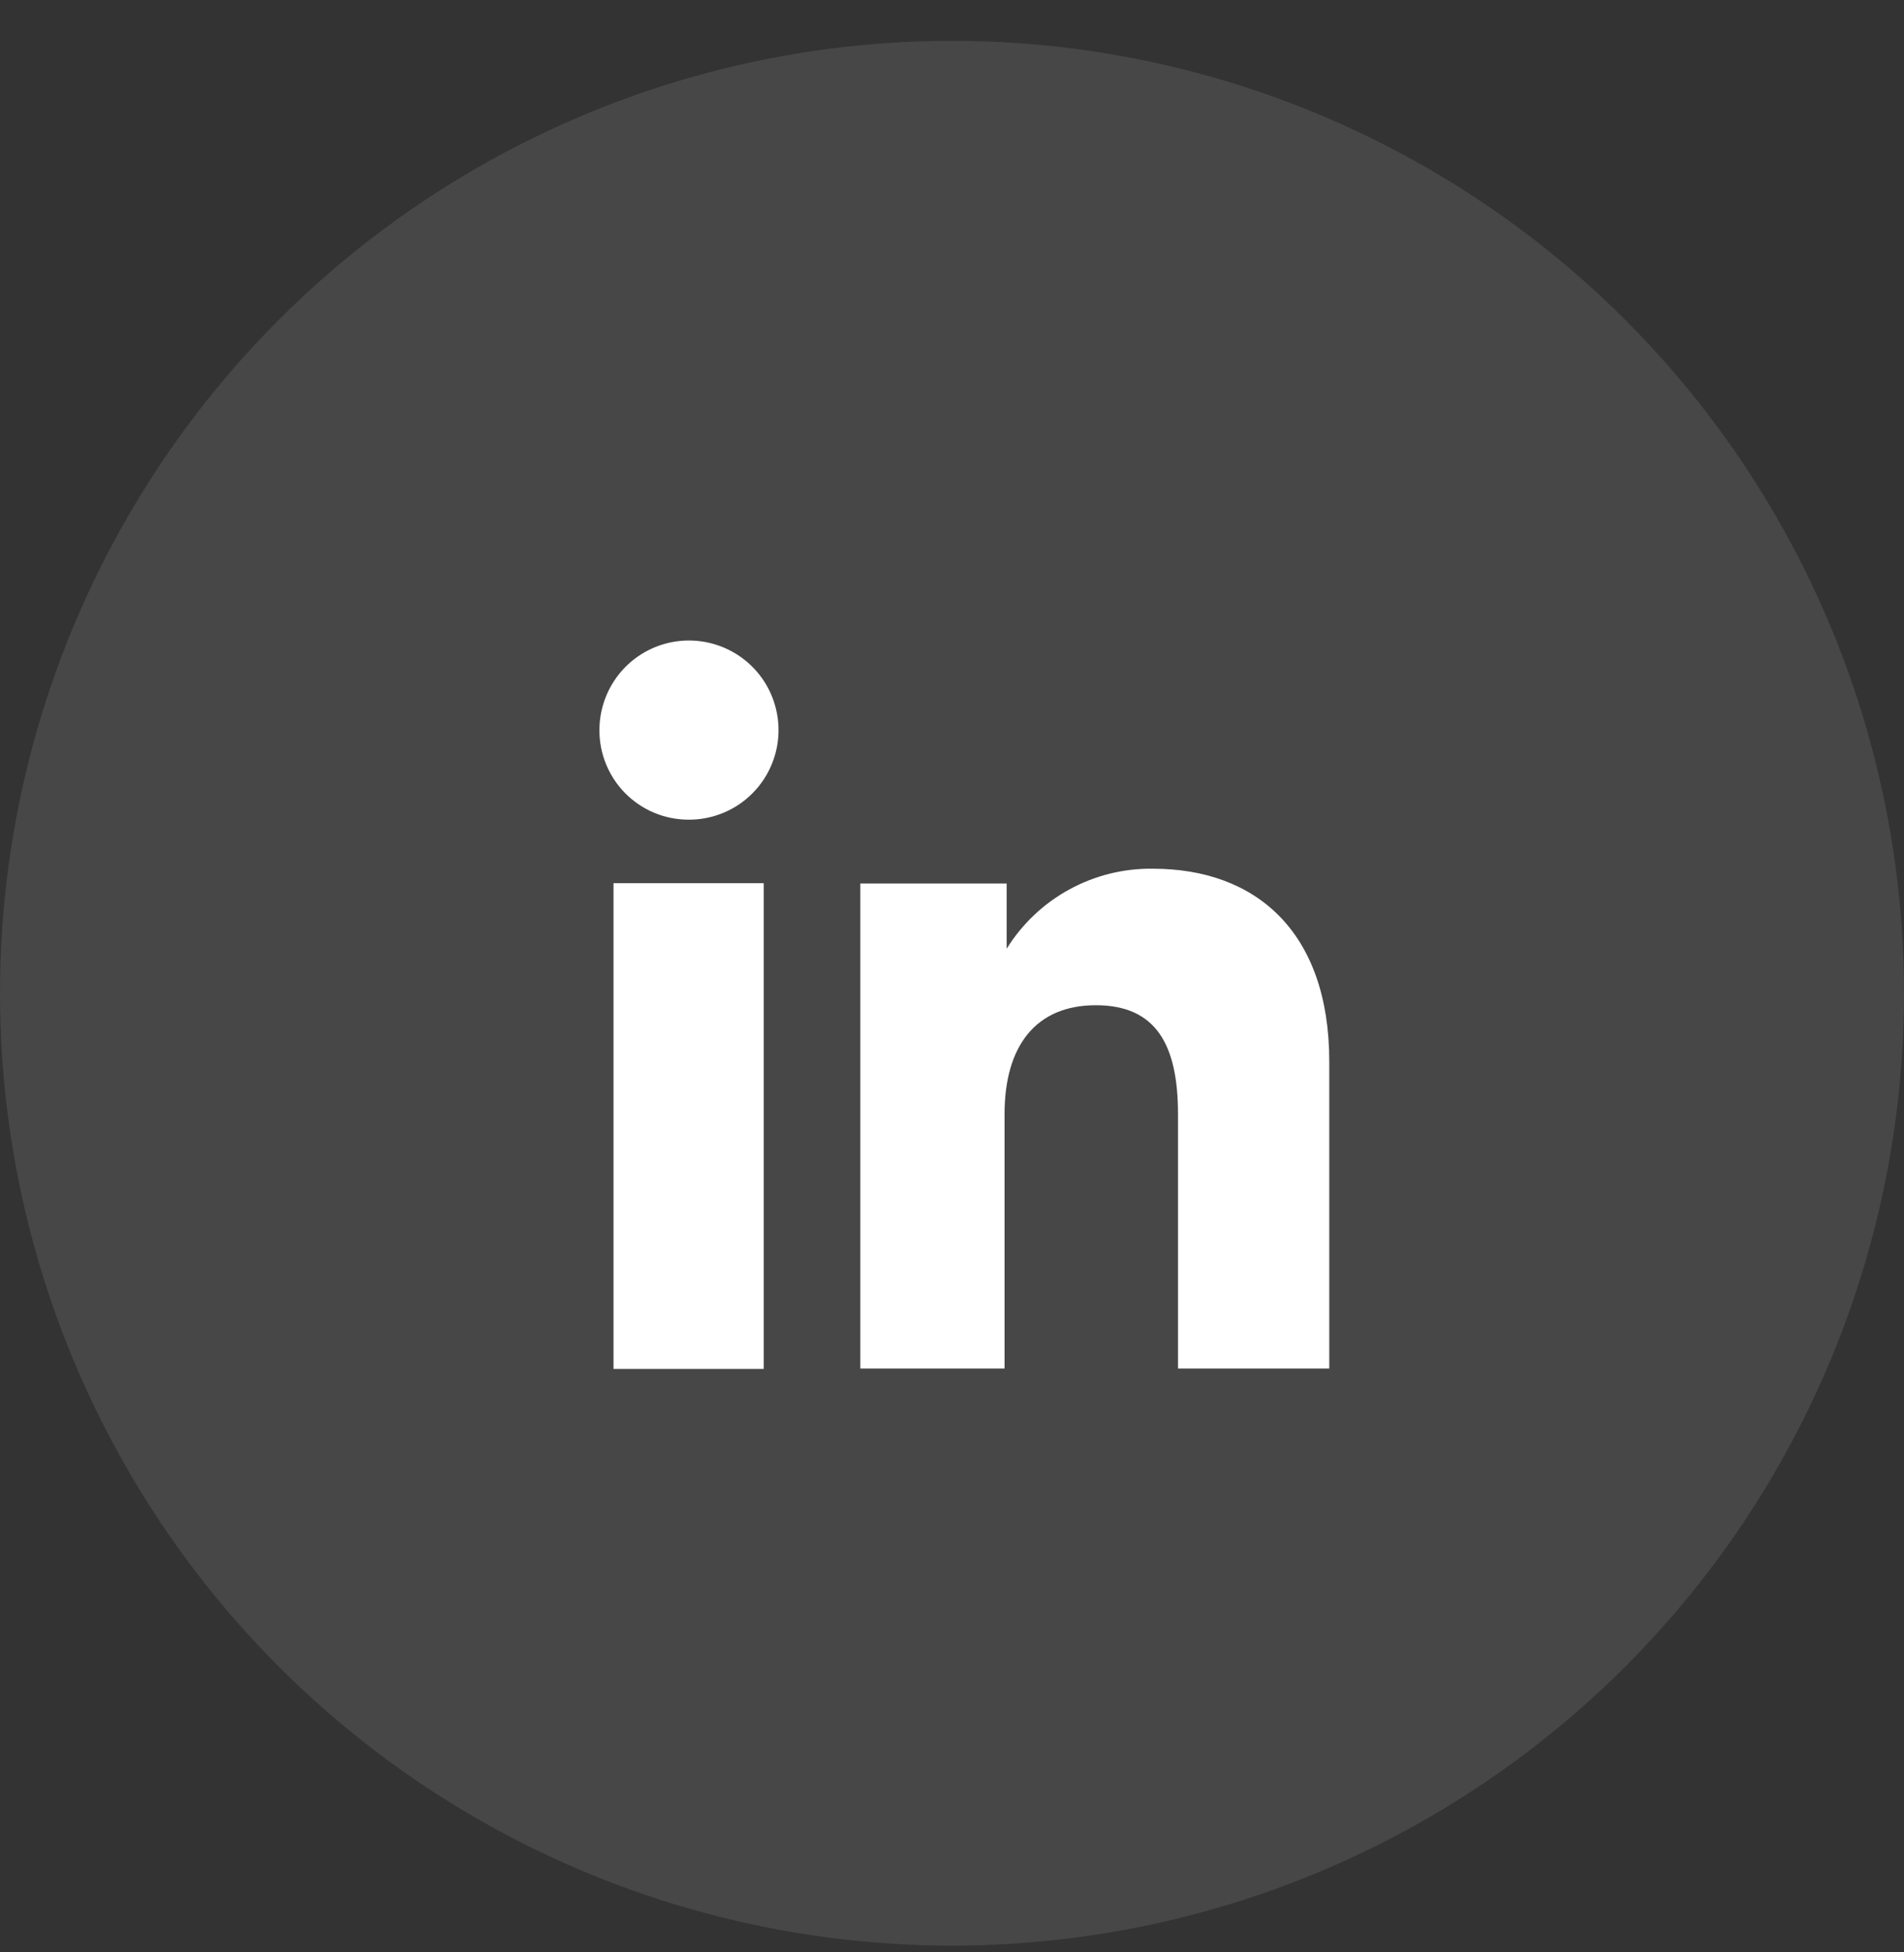<svg width="40" height="41" viewBox="0 0 40 41" fill="none" xmlns="http://www.w3.org/2000/svg">
<rect x="0" y="0" width="40" height="41" fill="#333333" stroke="none"/>
<circle cx="20" cy="20.858" r="20" fill="white" fill-opacity="0.1"/>
<path d="M16.044 18.547H12.889V28.747H16.044V18.547Z" fill="white"/>
<path d="M14.46 17.213C14.832 17.216 15.197 17.108 15.509 16.904C15.82 16.698 16.064 16.406 16.208 16.062C16.353 15.719 16.392 15.34 16.321 14.974C16.25 14.608 16.073 14.271 15.81 14.007C15.547 13.742 15.212 13.562 14.847 13.488C14.482 13.414 14.102 13.45 13.758 13.592C13.413 13.734 13.118 13.975 12.911 14.285C12.704 14.595 12.593 14.959 12.593 15.332C12.592 15.578 12.639 15.822 12.733 16.05C12.826 16.277 12.963 16.485 13.136 16.659C13.31 16.834 13.516 16.973 13.743 17.068C13.97 17.163 14.213 17.212 14.46 17.213Z" fill="white"/>
<path d="M21.104 23.398C21.104 21.961 21.763 21.11 23.022 21.11C24.282 21.11 24.748 21.932 24.748 23.398V28.739H27.926V22.295C27.926 19.561 26.378 18.243 24.222 18.243C23.608 18.234 23.003 18.384 22.464 18.679C21.925 18.973 21.472 19.402 21.148 19.924V18.554H18.074V28.739H21.104V23.398Z" fill="white"/>
</svg>
